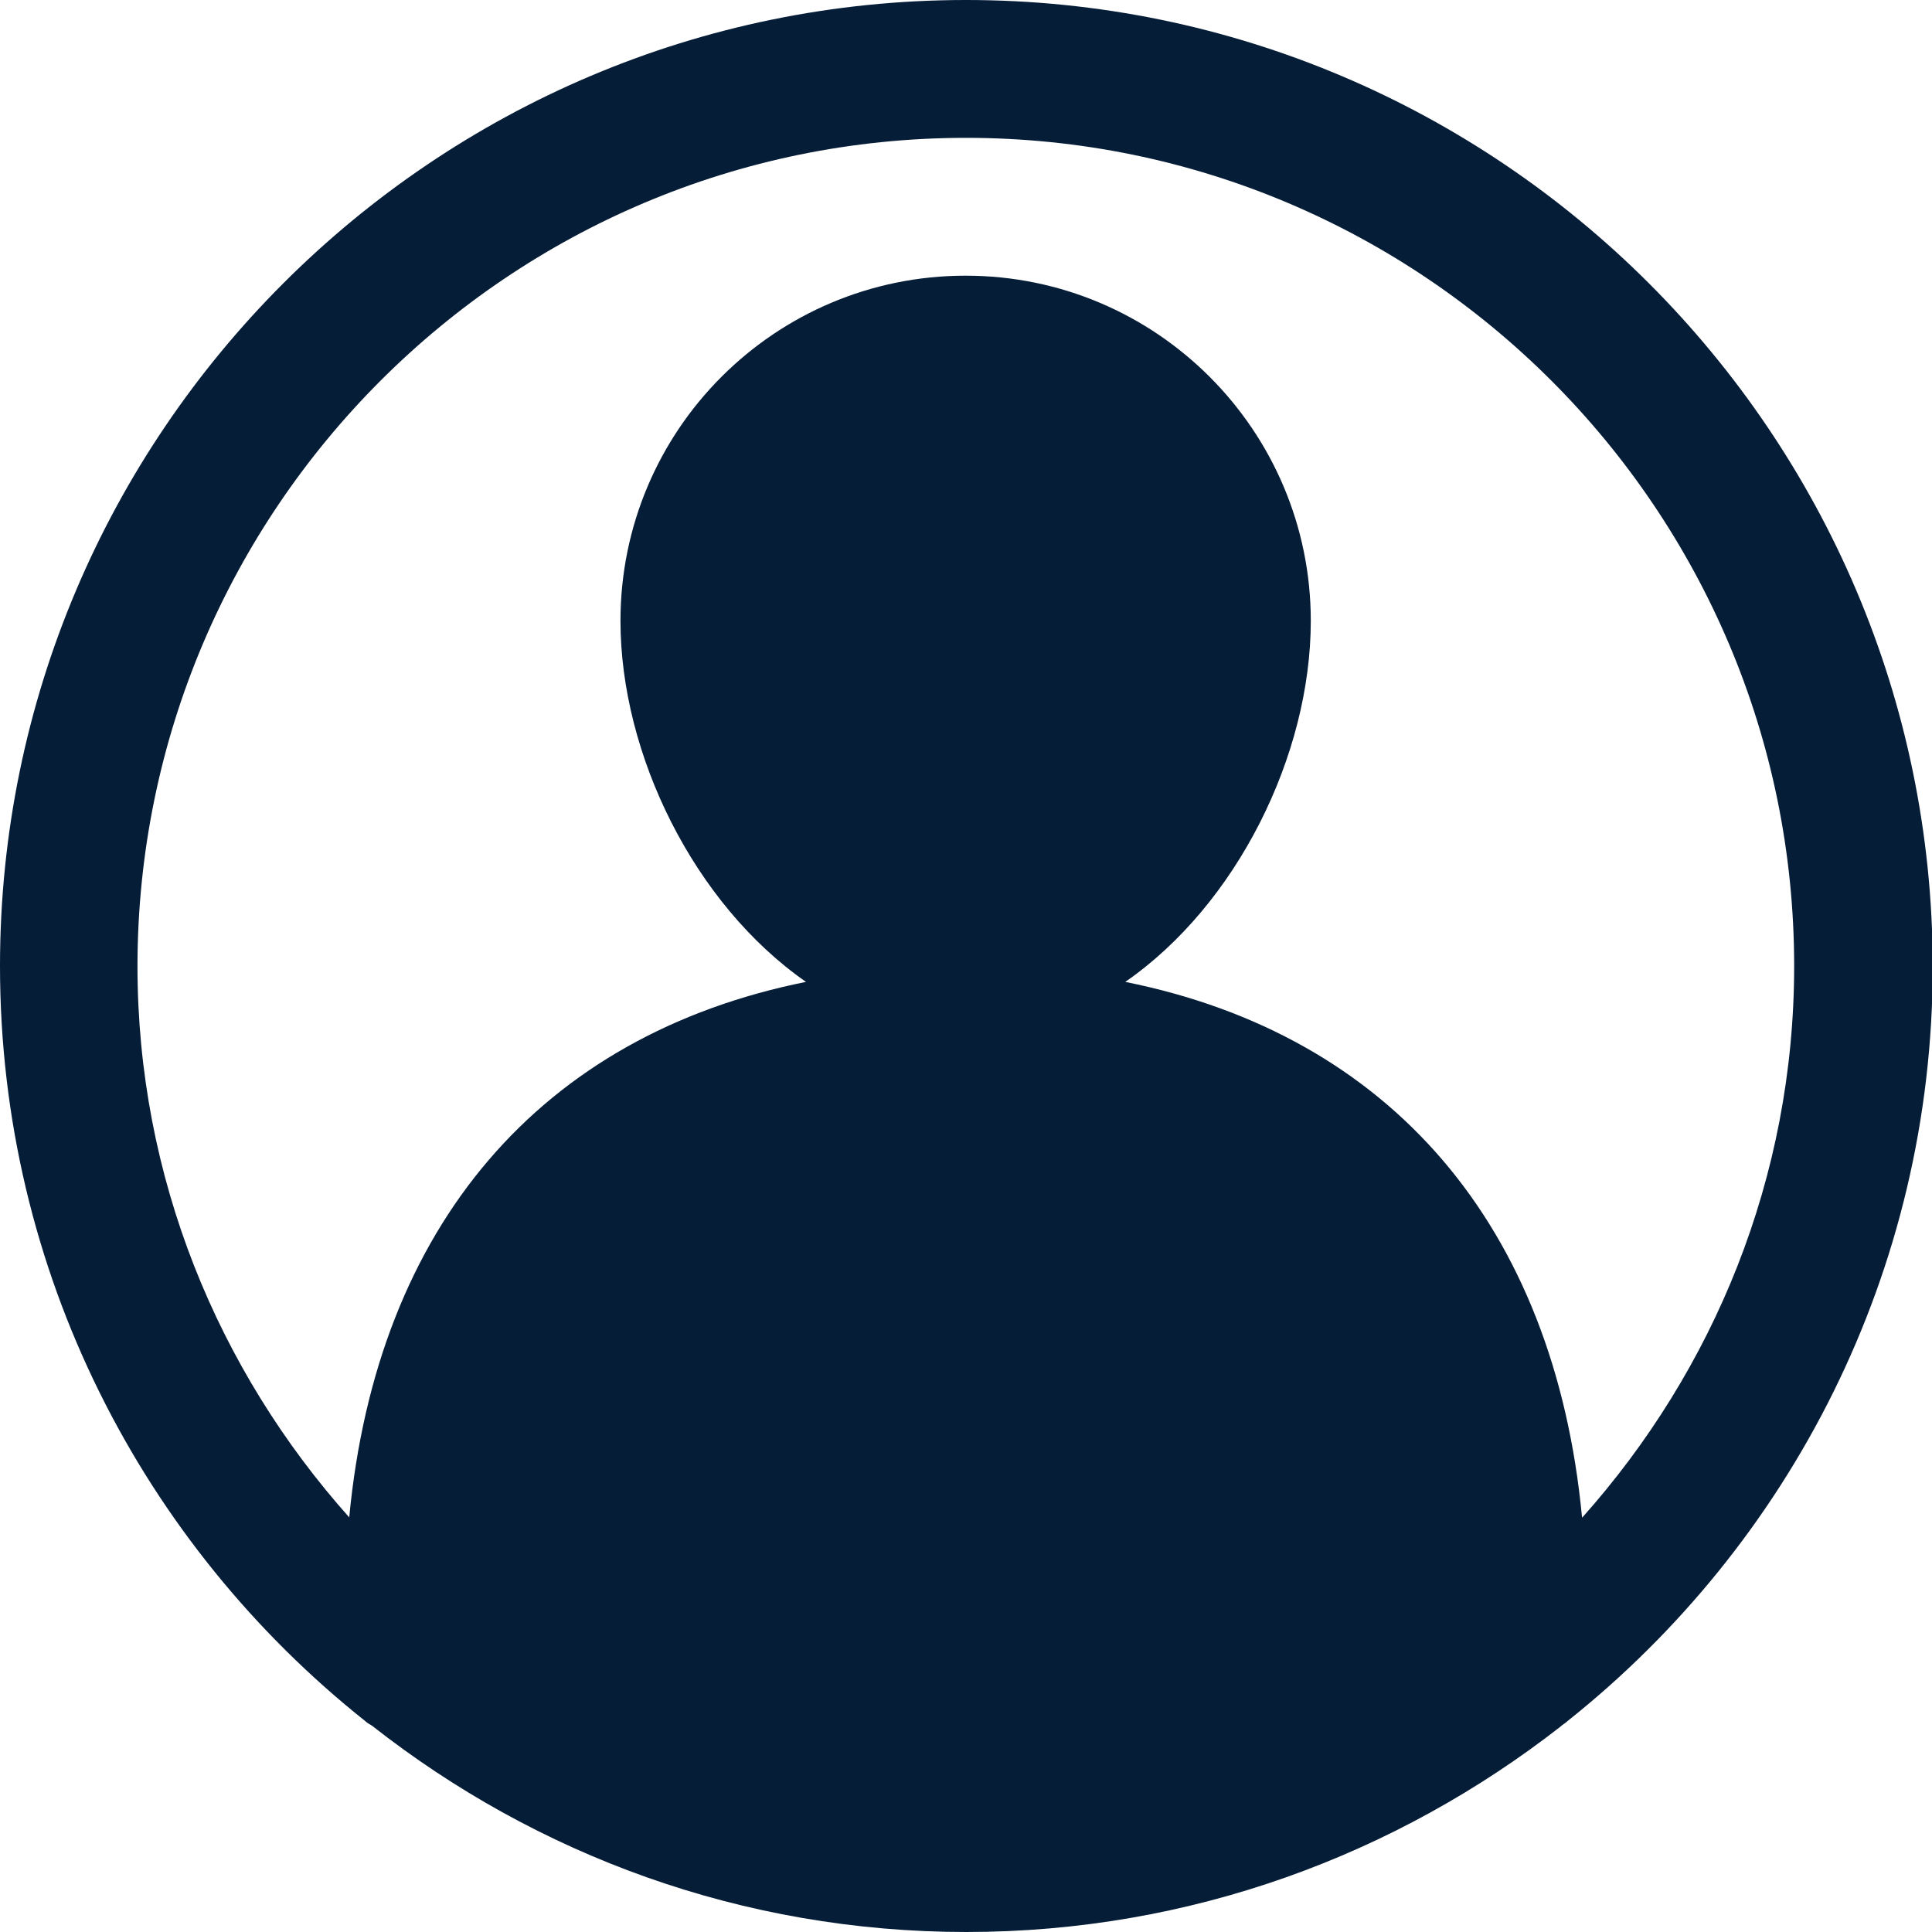 <svg xmlns="http://www.w3.org/2000/svg" id="Layer_2" data-name="Layer 2" viewBox="0 0 52.28 52.28"><defs><style>      .cls-1 {        fill: #061d37;        stroke-width: 0px;      }    </style></defs><g id="Layer_5" data-name="Layer 5"><path class="cls-1" d="m26.14,0C11.73,0,0,11.73,0,26.14c0,8.27,3.87,15.65,9.88,20.43.06.06.13.09.19.13,4.44,3.49,10.01,5.58,16.08,5.58s11.63-2.09,16.08-5.56c.06-.06.13-.09.19-.15,6.01-4.78,9.88-12.16,9.88-20.43C52.28,11.73,40.56,0,26.14,0Zm16.67,41.06c-.75-7.9-5.19-13.05-12.36-14.49,3.02-2.09,5.02-6.14,5.02-9.77,0-5.15-4.18-9.34-9.34-9.34s-9.34,4.18-9.34,9.34c0,3.62,2,7.67,5.02,9.77-7.17,1.44-11.61,6.59-12.36,14.49-3.55-3.98-5.73-9.19-5.73-14.92C3.73,13.78,13.78,3.73,26.14,3.73s22.41,10.05,22.41,22.41c0,5.73-2.18,10.94-5.73,14.92Z"></path></g></svg>